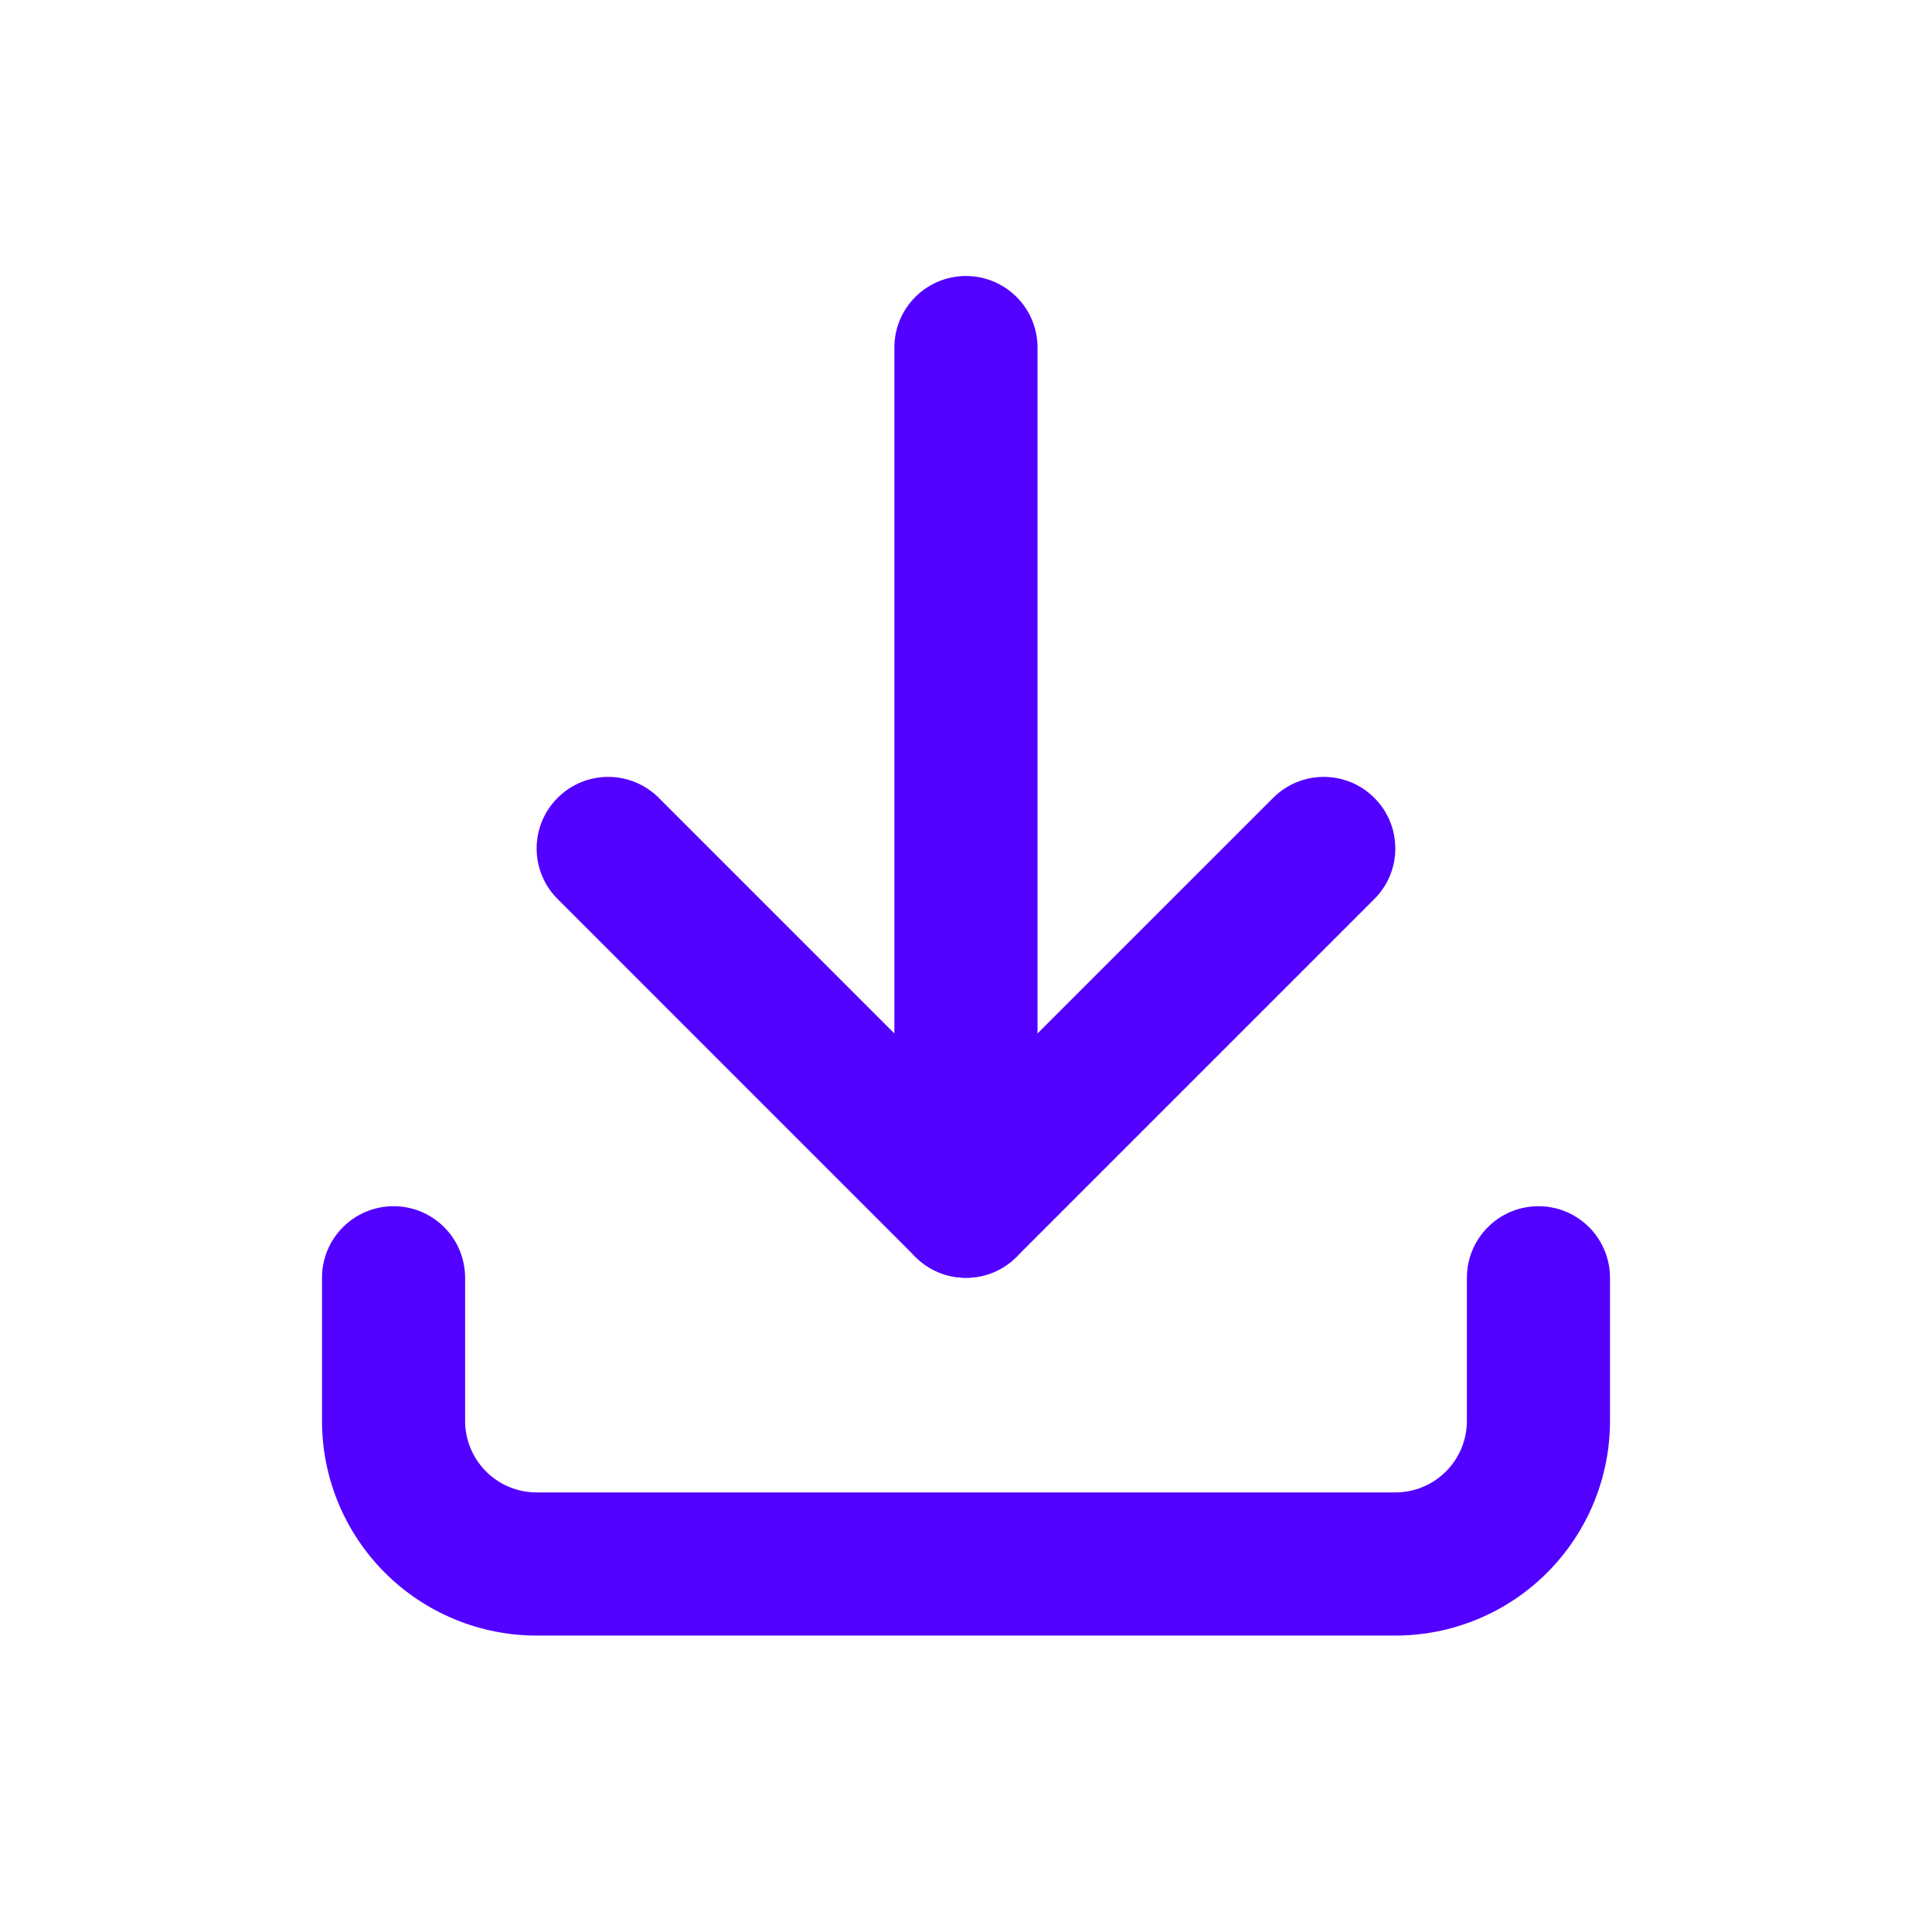 <svg width="42" height="42" viewBox="0 0 42 42" fill="none" xmlns="http://www.w3.org/2000/svg">
<path fill-rule="evenodd" clip-rule="evenodd" d="M8.556 26.222C9.415 26.222 10.111 26.919 10.111 27.778V30.889C10.111 31.302 10.275 31.697 10.567 31.989C10.858 32.281 11.254 32.444 11.667 32.444H30.333C30.746 32.444 31.141 32.281 31.433 31.989C31.725 31.697 31.889 31.302 31.889 30.889V27.778C31.889 26.919 32.585 26.222 33.444 26.222C34.304 26.222 35 26.919 35 27.778V30.889C35 32.127 34.508 33.314 33.633 34.189C32.758 35.064 31.571 35.556 30.333 35.556H11.667C10.429 35.556 9.242 35.064 8.367 34.189C7.492 33.314 7 32.127 7 30.889V27.778C7 26.919 7.696 26.222 8.556 26.222Z" fill="#5200FF"/>
<path fill-rule="evenodd" clip-rule="evenodd" d="M12.122 17.345C12.729 16.737 13.714 16.737 14.322 17.345L20.999 24.022L27.677 17.345C28.285 16.737 29.27 16.737 29.877 17.345C30.485 17.952 30.485 18.937 29.877 19.544L22.099 27.322C21.492 27.93 20.507 27.93 19.899 27.322L12.122 19.544C11.514 18.937 11.514 17.952 12.122 17.345Z" fill="#5200FF"/>
<path fill-rule="evenodd" clip-rule="evenodd" d="M20.999 6C21.858 6 22.555 6.696 22.555 7.556V26.222C22.555 27.081 21.858 27.778 20.999 27.778C20.14 27.778 19.443 27.081 19.443 26.222V7.556C19.443 6.696 20.14 6 20.999 6Z" fill="#5200FF"/>
</svg>
